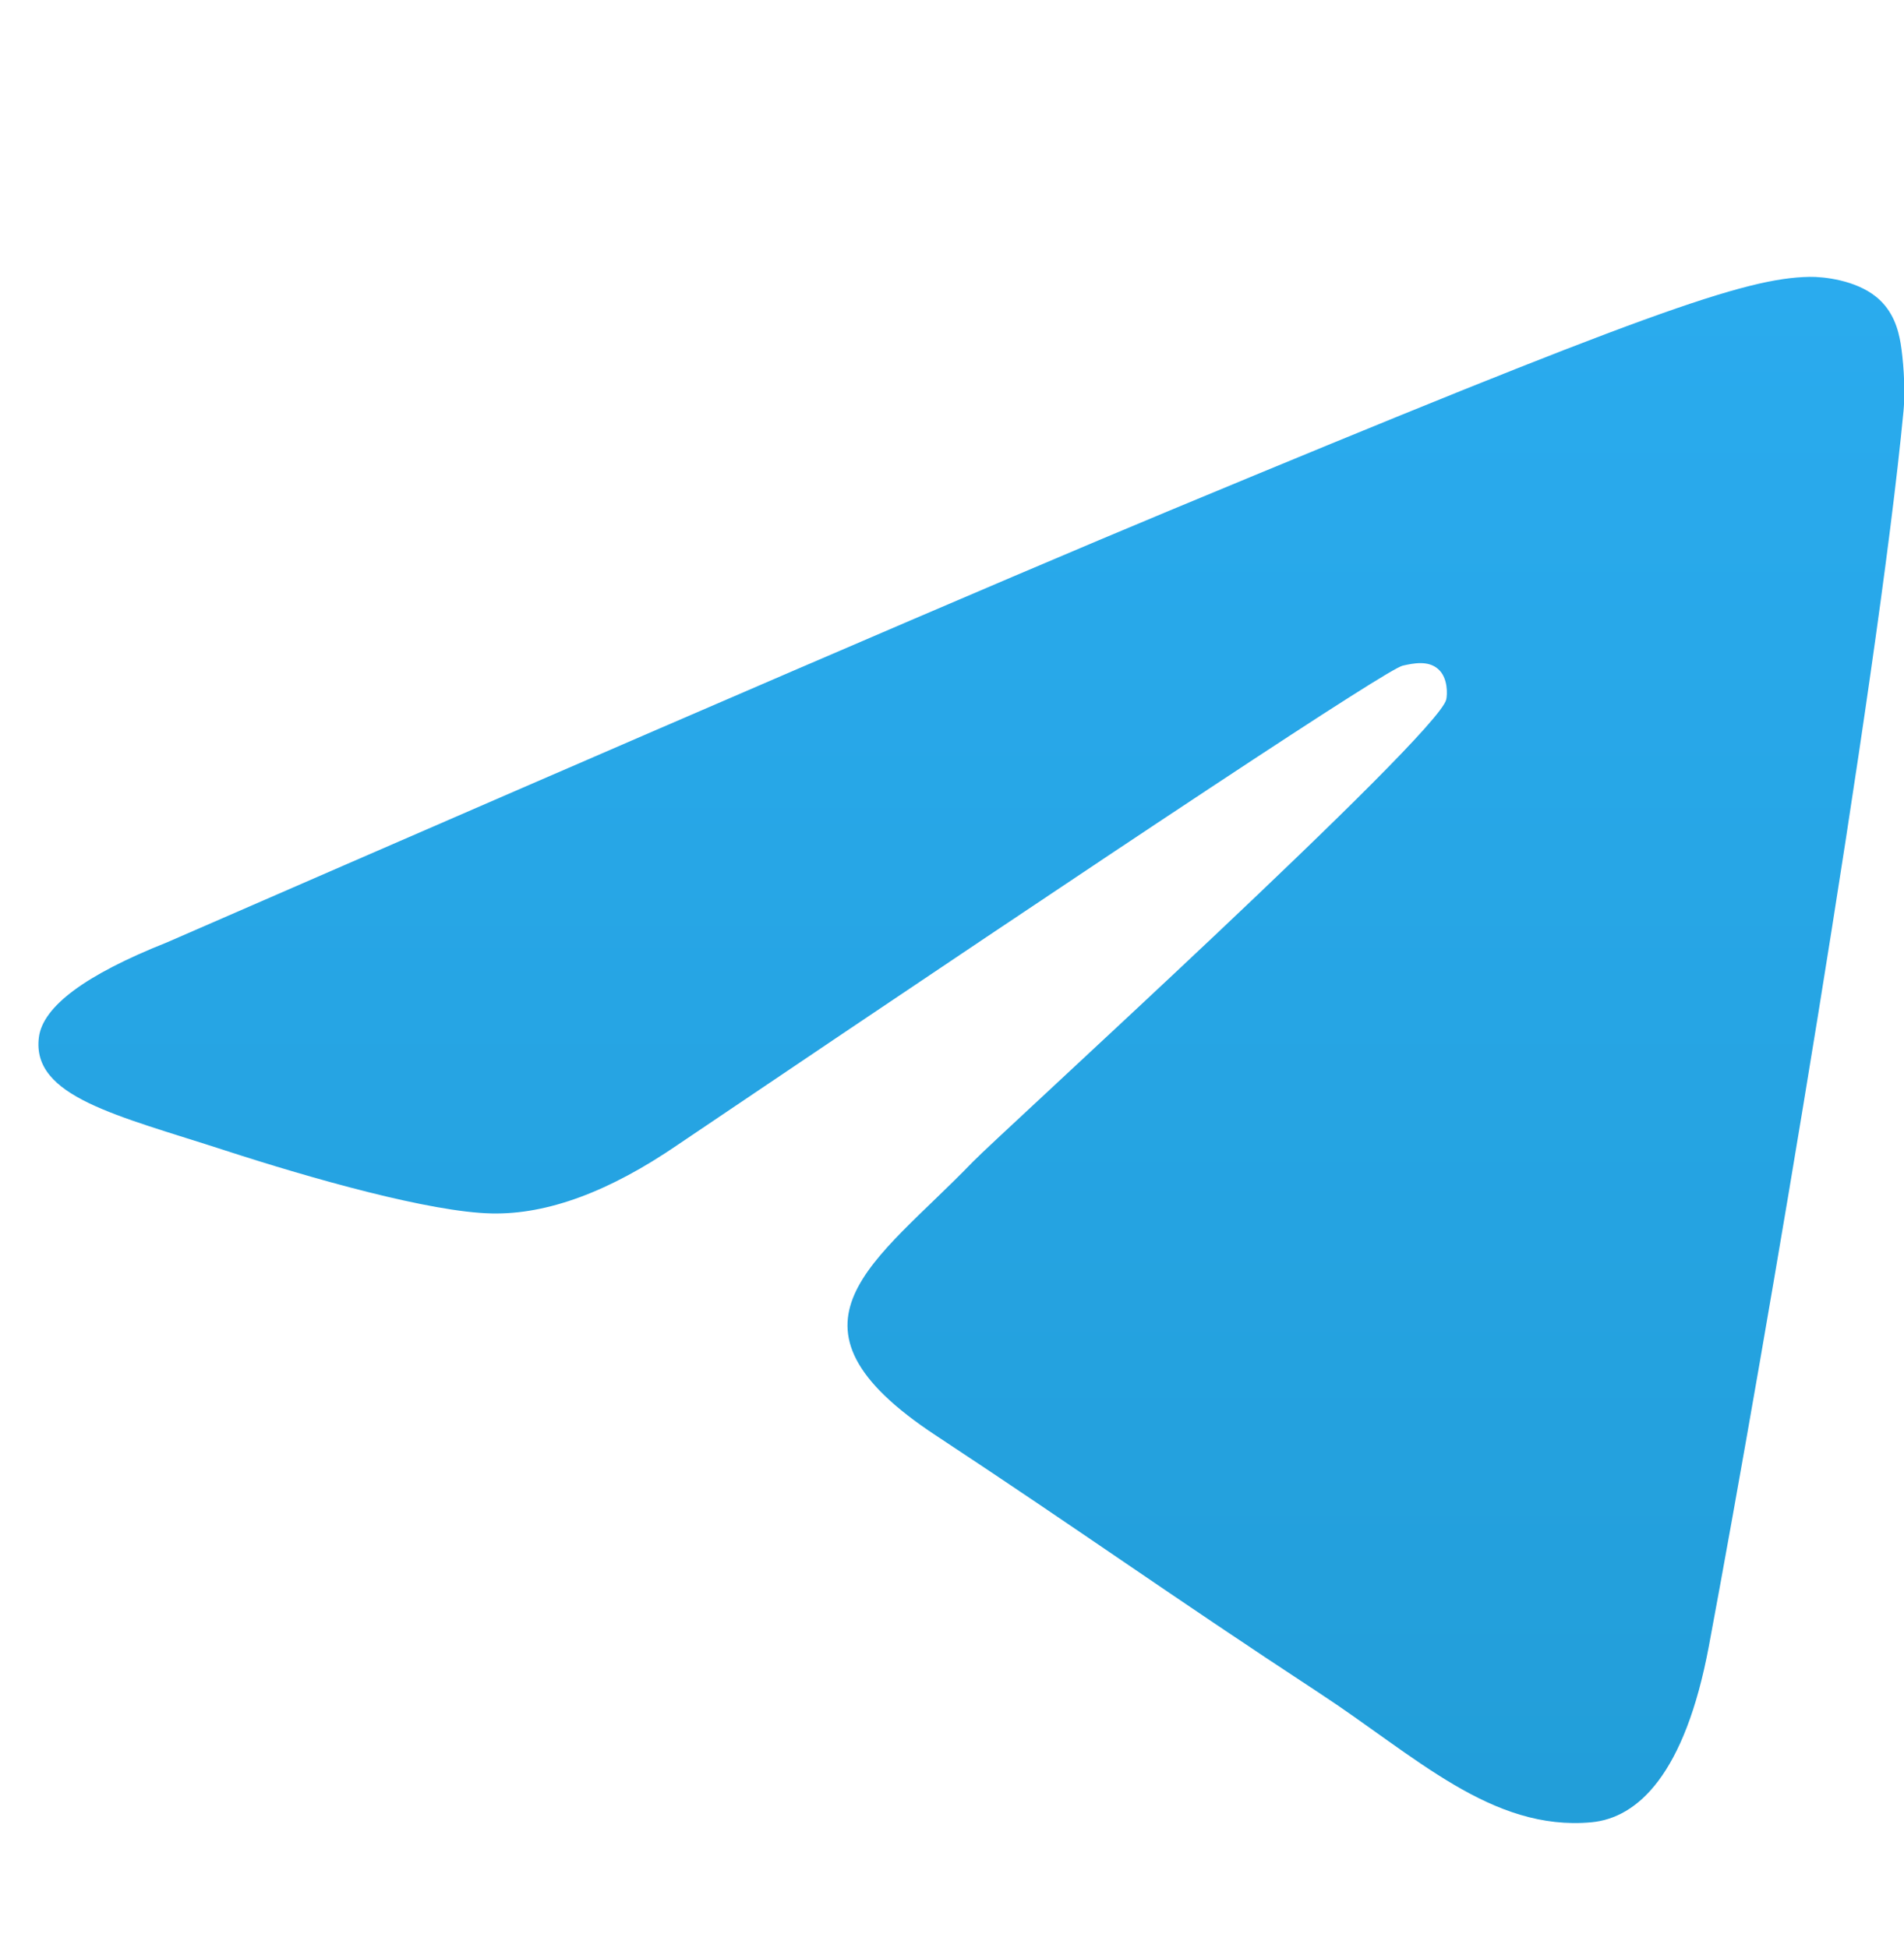 <svg width="43" height="44" viewBox="0 0 43 44" fill="none" xmlns="http://www.w3.org/2000/svg">
    <g clip-path="url(#clip0_268_6383)">
        <path fill-rule="evenodd" clip-rule="evenodd" d="M3.765 21.287C15.077 16.359 22.619 13.11 26.394 11.54C37.169 7.058 39.408 6.279 40.868 6.253C41.189 6.248 41.907 6.327 42.372 6.705C42.764 7.023 42.872 7.453 42.924 7.755C42.975 8.057 43.04 8.745 42.989 9.283C42.405 15.418 39.878 30.308 38.593 37.18C38.049 40.087 36.978 41.062 35.941 41.158C33.688 41.365 31.976 39.669 29.794 38.238C26.379 35.999 24.45 34.606 21.135 32.421C17.304 29.897 19.787 28.509 21.97 26.242C22.542 25.648 32.47 16.618 32.662 15.799C32.686 15.696 32.708 15.314 32.481 15.113C32.255 14.911 31.92 14.98 31.678 15.035C31.336 15.112 25.88 18.718 15.311 25.853C13.762 26.916 12.36 27.434 11.103 27.407C9.718 27.377 7.053 26.624 5.072 25.98C2.642 25.19 0.71 24.772 0.878 23.431C0.966 22.732 1.928 22.017 3.765 21.287Z" fill="url(#paint0_linear_268_6383)"/>
    </g>
    <defs>
        <linearGradient id="paint0_linear_268_6383" x1="21.938" y1="6.253" x2="21.938" y2="40.916" gradientUnits="userSpaceOnUse">
            <stop stop-color="#2AABEE"/>
            <stop offset="1" stop-color="#229ED9"/>
        </linearGradient>
        <clipPath id="clip0_268_6383">
            <rect width="42.139" height="42.139" fill="white" transform="translate(0.868 0.986)"/>
        </clipPath>
    </defs>
</svg>
